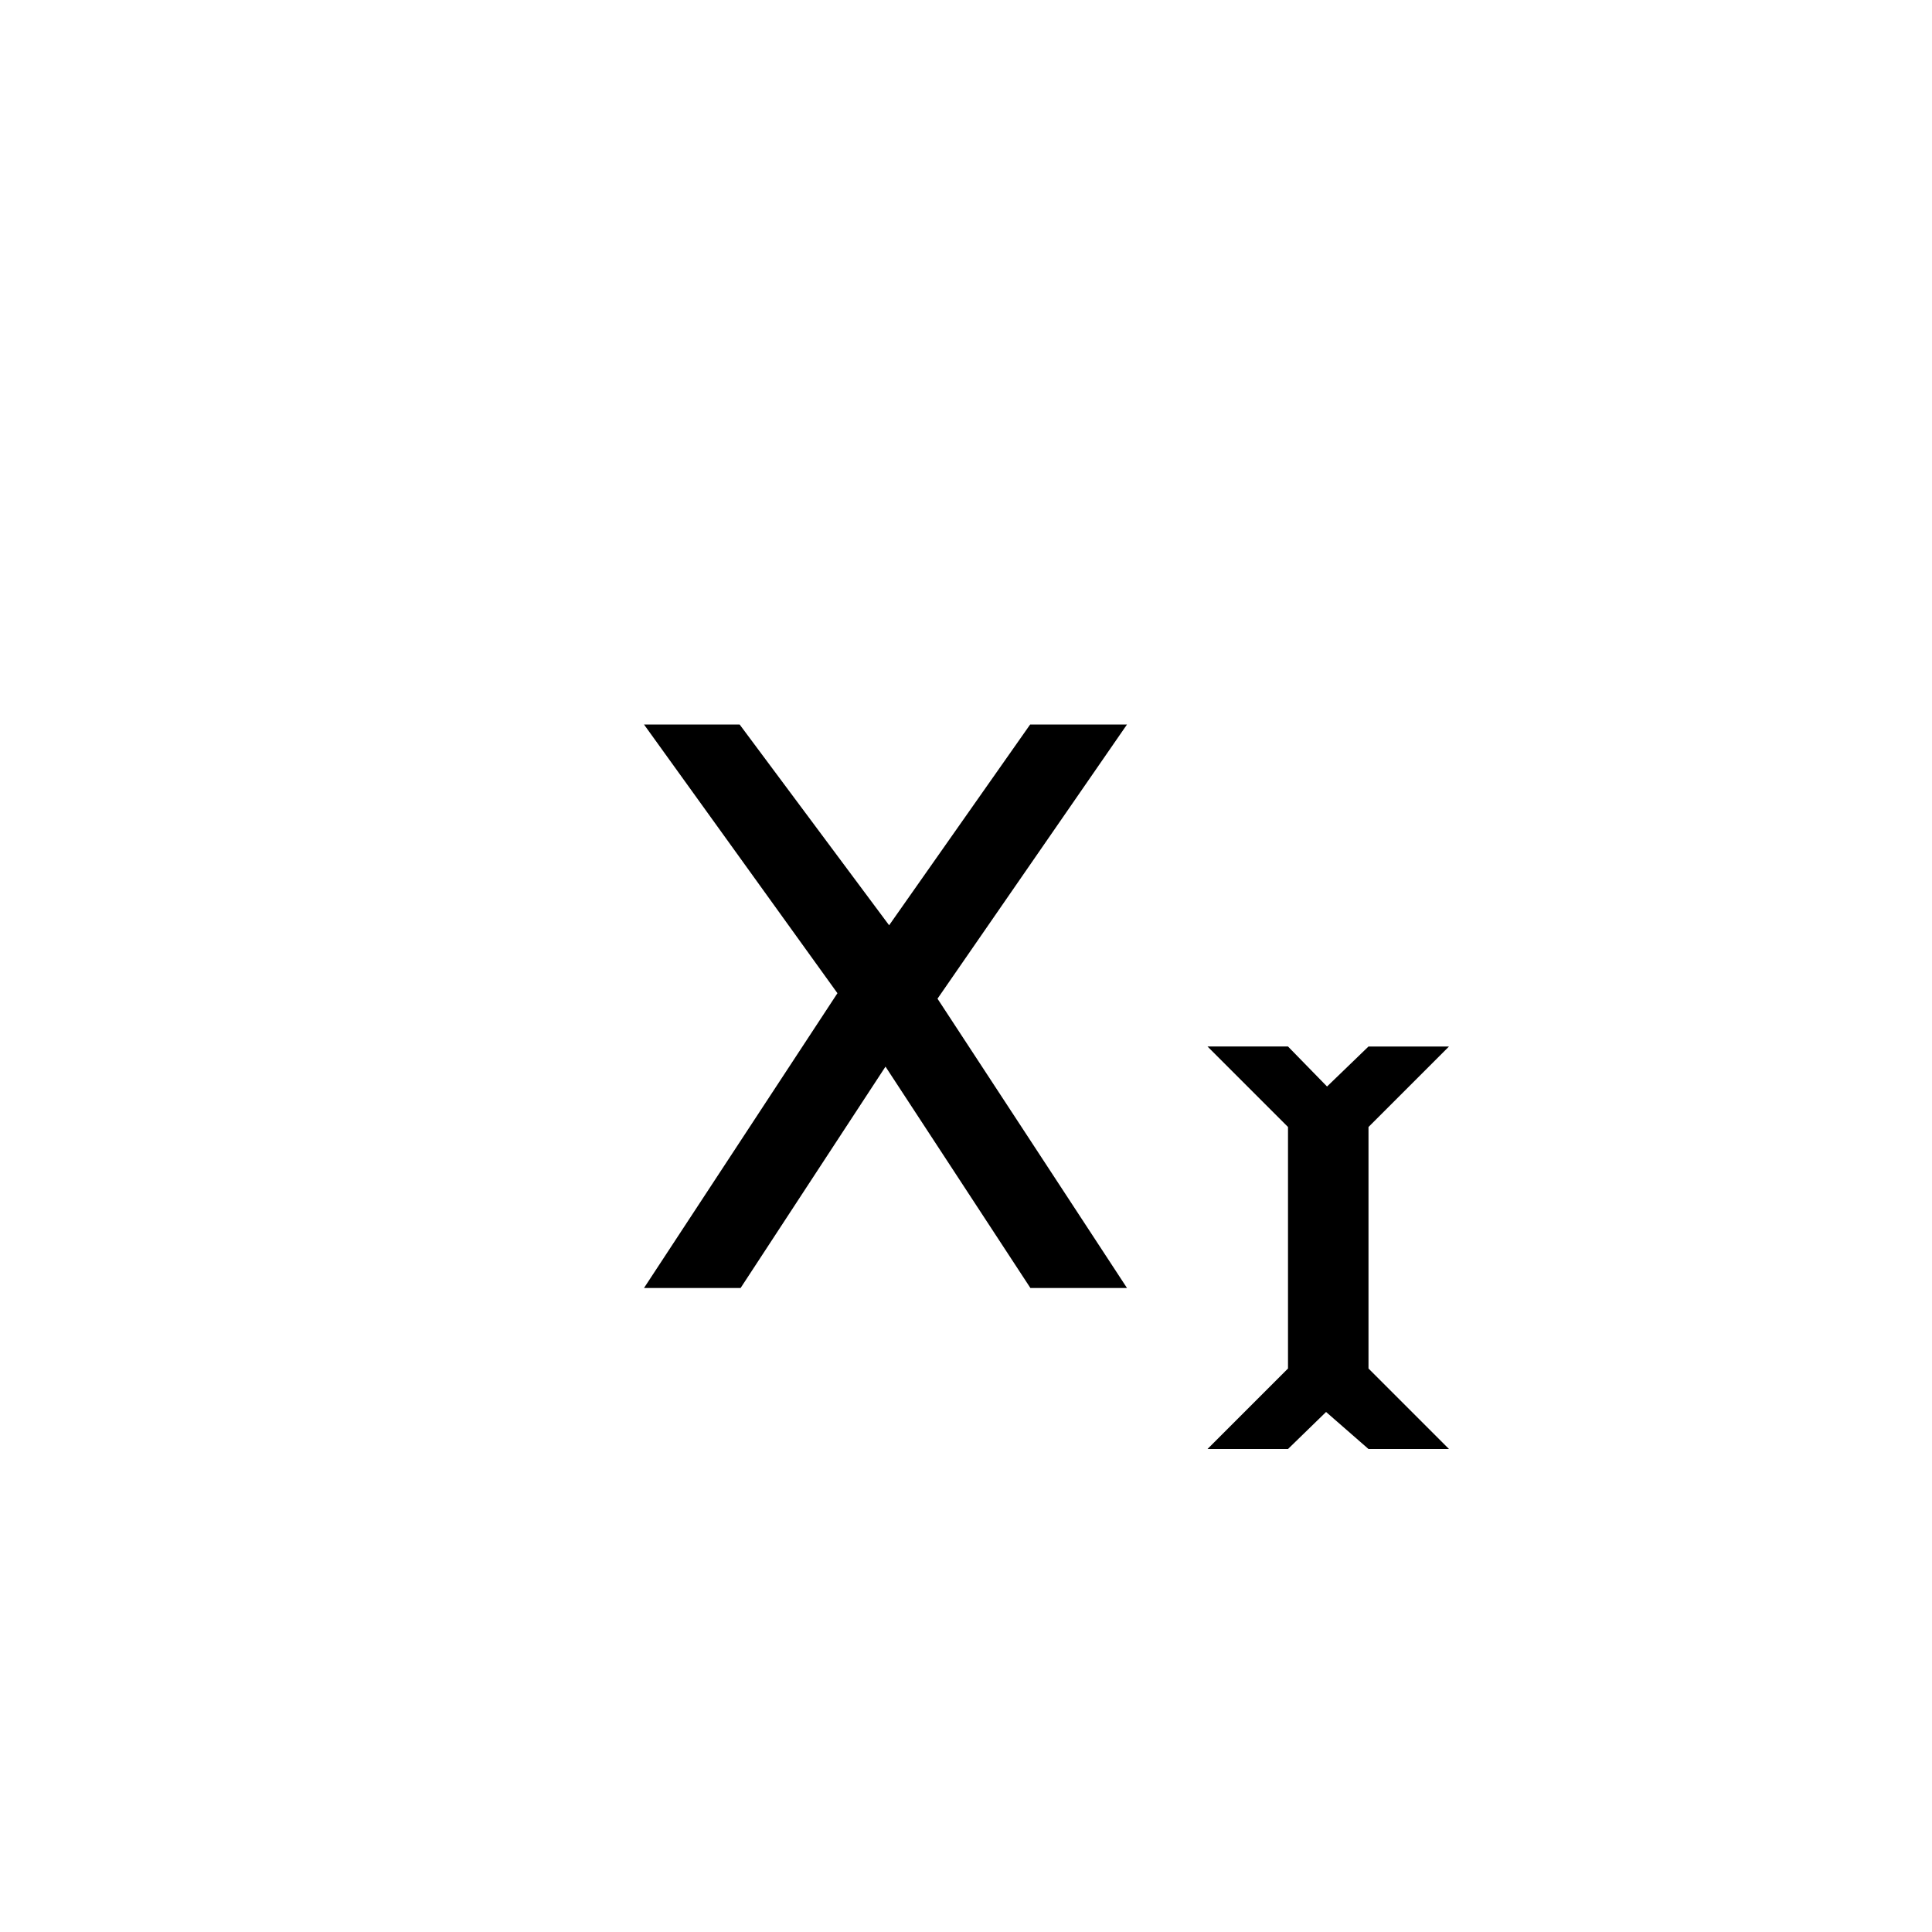 <?xml version="1.0" encoding="utf-8"?>
<svg xmlns="http://www.w3.org/2000/svg" width="24" height="24" viewBox="0 0 24 24">
	<path id="x" d="M14 9l-2.354 3.406L14 16h-1.2L11 13.25 9.2 16H8l2.403-3.662L8 9h1.188l1.857 2.494L12.797 9H14z"/>
	<path d="M18 13l-1 1v3l1 1h-1l-.527-.46L16 18h-1l1-1v-3l-1-1h1l.485.497L17 13z"/>
</svg>
